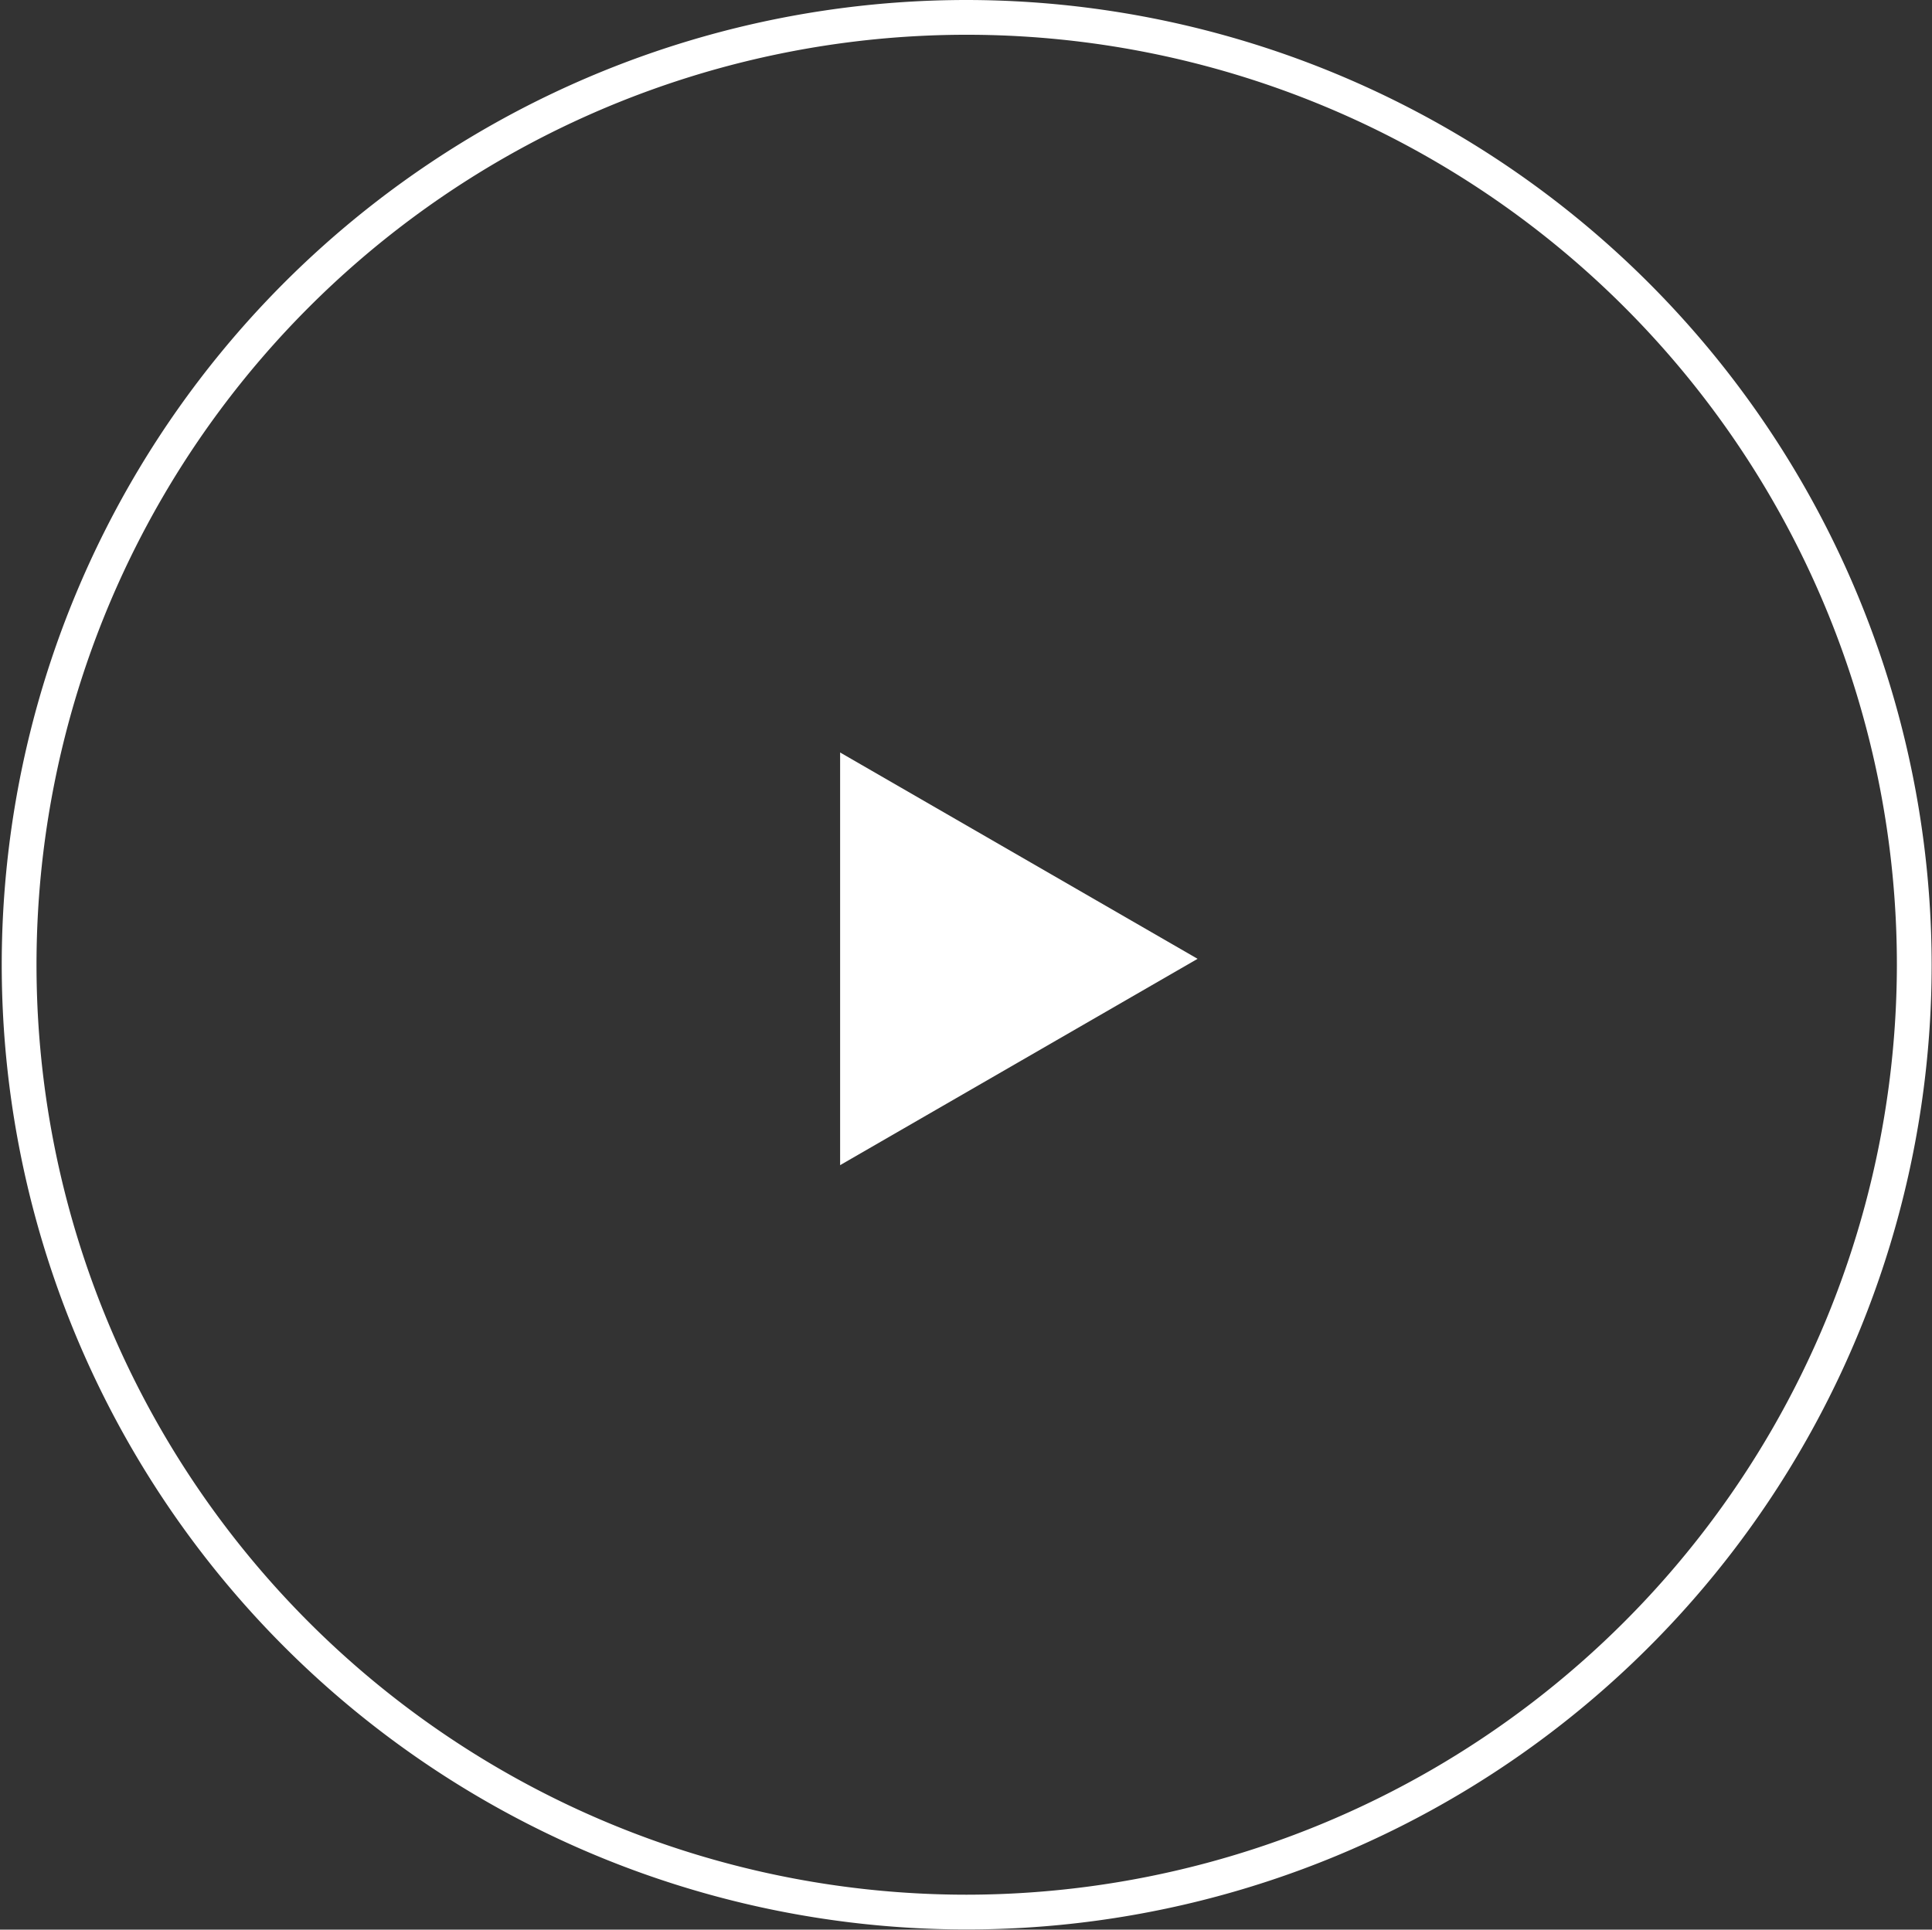 <svg id="Capa_1" data-name="Capa 1" xmlns="http://www.w3.org/2000/svg" viewBox="0 0 111.12 111.01"><rect x="0" y="0" width="111.12" height="111.01" fill="#333333" stroke="none"/><defs><style>.cls-1{fill:#fff;}</style></defs><path class="cls-1" d="M55.6,0a55.5,55.5,0,1,0,55.5,55.5A55.56,55.56,0,0,0,55.6,0Zm0,109a53.5,53.5,0,1,1,53.5-53.5A53.56,53.56,0,0,1,55.6,109Z"/><polygon class="cls-1" points="48.32 67.03 68.88 55.16 48.32 43.29 48.32 67.03"/></svg>